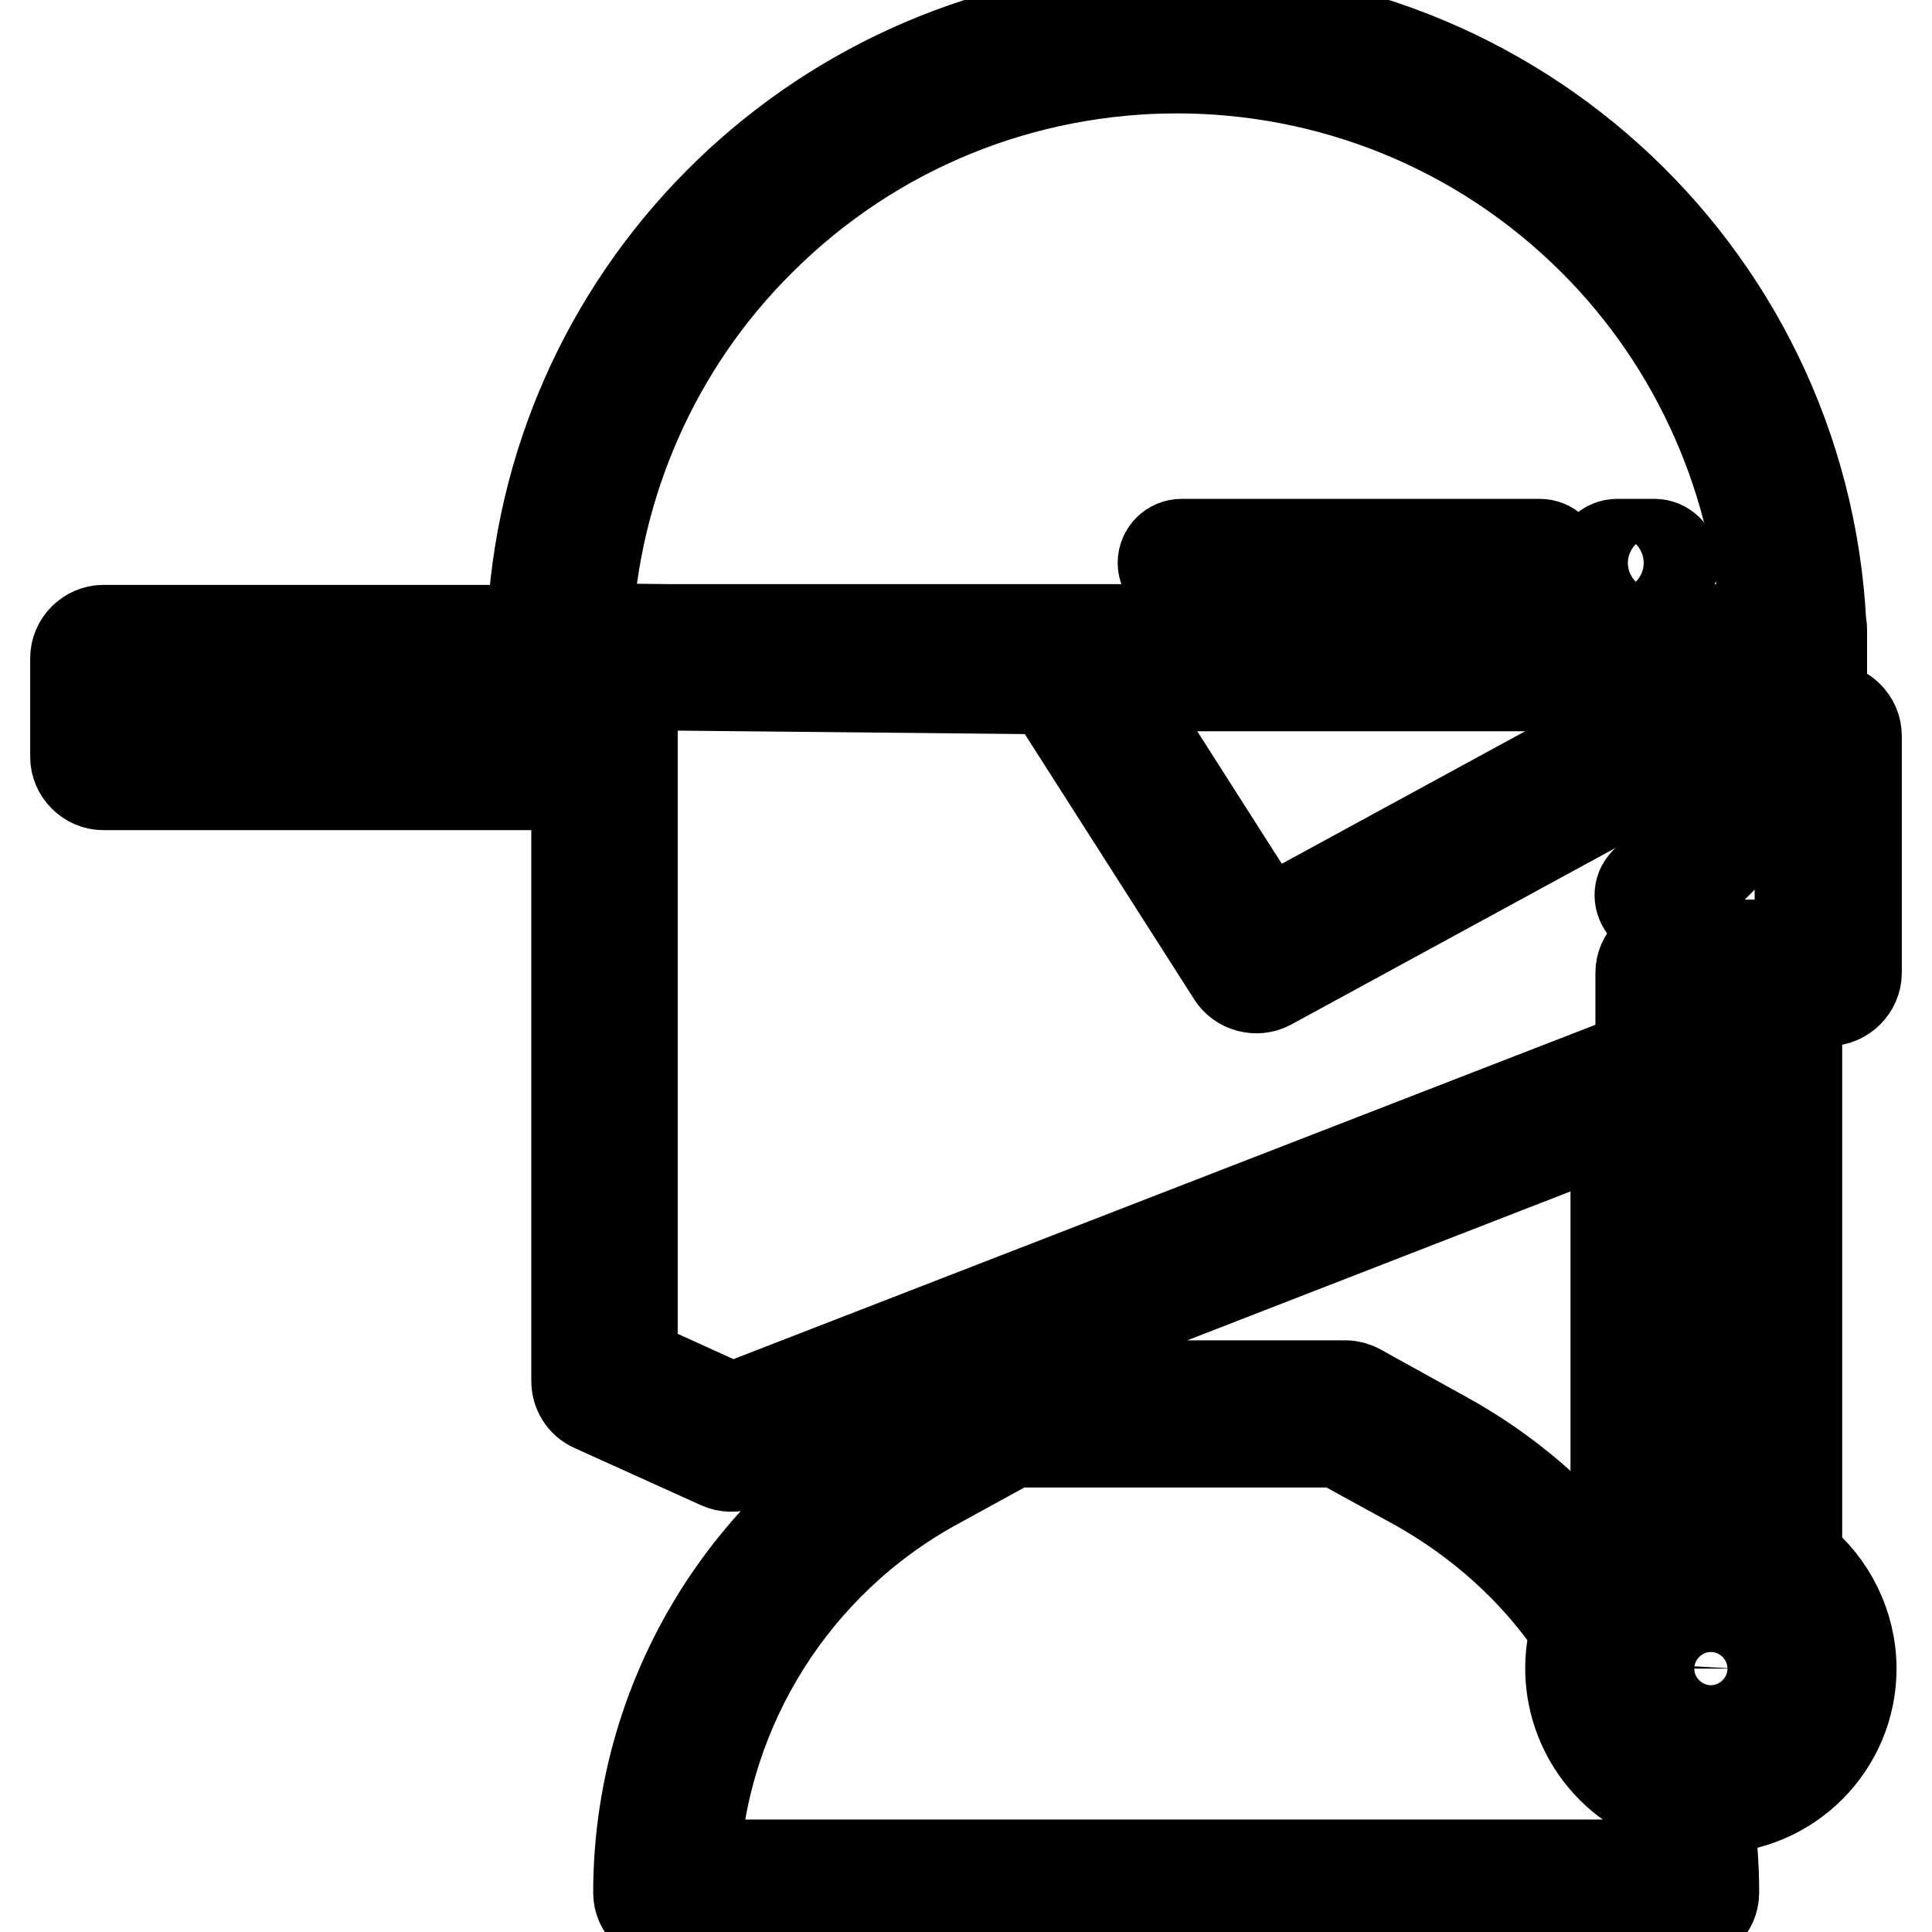 <?xml version="1.0" encoding="utf-8"?>
<!-- Svg Vector Icons : http://www.onlinewebfonts.com/icon -->
<!DOCTYPE svg PUBLIC "-//W3C//DTD SVG 1.1//EN" "http://www.w3.org/Graphics/SVG/1.1/DTD/svg11.dtd">
<svg version="1.1" xmlns="http://www.w3.org/2000/svg" xmlns:xlink="http://www.w3.org/1999/xlink" x="0px" y="0px" viewBox="0 0 256 256" enable-background="new 0 0 256 256" xml:space="preserve">
<g> <path stroke-width="12" fill-opacity="0" stroke="#000000"  d="M242.3,132.6c2,0,3.7-1.7,3.7-3.7V97.5c0-2-1.7-3.7-3.7-3.7h-0.9c0-0.2,0-0.3,0-0.5v-9.7 c0-0.3,0-0.6-0.1-0.9c-2.4-47.2-42.6-83.4-89.8-81c-44.1,2.3-79.2,37.7-81,81.8H13.7c-2,0-3.7,1.7-3.7,3.7v13.1 c0,2,1.7,3.7,3.7,3.7h62.7V183c0,1.4,0.8,2.8,2.2,3.4l16.8,7.6c0.9,0.4,1.9,0.4,2.9,0.1l115.8-45v58.4c-0.4,0.4-0.9,0.9-1.3,1.3 c-5.8-7.6-13.1-13.9-21.5-18.5l-11.2-6.2c-0.5-0.3-1.2-0.5-1.8-0.5h-45c-0.6,0-1.2,0.2-1.8,0.5l-11.2,6.2 c-22,12.1-35.7,35.3-35.7,60.5c0,2,1.7,3.7,3.7,3.7h135.1c2,0,3.7-1.7,3.7-3.7c0-3.8-0.3-7.5-0.9-11.2c0.2,0,0.4,0,0.6,0 c10.2,0,18.5-8.3,18.5-18.5c0-5.7-2.7-11.2-7.2-14.7v-73.9H242.3z M234.1,93.8h-12.9c-0.6,0-1.2,0.2-1.8,0.5l-51.6,28.1l-20.1-31.5 H234v2.4C234,93.4,234.1,93.6,234.1,93.8z M100.7,31.9c30.5-30.5,80-30.5,110.5,0C224.9,45.6,233,64,234,83.4H88.7l-8.6-0.1 c-0.3,0-0.5,0-0.8,0.1h-1.5C78.8,64,86.9,45.6,100.7,31.9L100.7,31.9z M17.4,96.6v-5.8h59v5.8L17.4,96.6z M97,186.6l-13.2-6V90.8 h4.8l50.5,0.5l24.2,37.9c1,1.6,3.2,2.2,4.9,1.3l53.8-29.3h16.5v24h-17.4c-2,0-3.7,1.7-3.7,3.7v11L97,186.6z M219.5,247.1H92 c1.3-21.1,13.3-40.1,31.8-50.3l10.4-5.7h43.1l10.4,5.7c8.4,4.7,15.7,11.2,21.1,19.2c-2.4,8.5,1.5,17.5,9.3,21.6 C218.9,240.7,219.3,243.9,219.5,247.1L219.5,247.1z M226.7,232.2c-6.2,0-11.2-5-11.2-11.2c0-6.2,5-11.2,11.2-11.2s11.2,5,11.2,11.2 c0,0,0,0,0,0C237.8,227.2,232.8,232.2,226.7,232.2L226.7,232.2z M230.6,203c-3-0.7-6.2-0.6-9.2,0.3v-57.1l1.1-0.4 c1.4-0.6,2.4-1.9,2.4-3.4v-9.8h5.7V203z"/> <path stroke-width="12" fill-opacity="0" stroke="#000000"  d="M219.8,121.1c0.7,0,1.3-0.3,1.7-0.7l11.4-11.4c1-1,1-2.5,0-3.5s-2.5-1-3.5,0l0,0l-11.4,11.4 c-1,1-0.9,2.5,0,3.5C218.6,120.8,219.2,121.1,219.8,121.1z M226.7,212.9c-4.5,0-8.2,3.7-8.2,8.2c0,4.5,3.7,8.2,8.2,8.2 c4.5,0,8.2-3.7,8.2-8.2c0,0,0,0,0,0C234.9,216.6,231.2,212.9,226.7,212.9z M226.7,224.4c-1.8,0-3.3-1.5-3.3-3.3s1.5-3.3,3.3-3.3 c1.8,0,3.3,1.5,3.3,3.3C229.9,222.9,228.5,224.4,226.7,224.4L226.7,224.4z M156.7,77.1H204c1.4,0,2.5-1.1,2.5-2.5s-1.1-2.5-2.5-2.5 h-47.4c-1.4,0-2.5,1.1-2.5,2.5S155.3,77.1,156.7,77.1z M214.3,77.1h4.9c1.4,0,2.5-1.1,2.5-2.5s-1.1-2.5-2.5-2.5h-4.9 c-1.4,0-2.5,1.1-2.5,2.5S213,77.1,214.3,77.1z"/></g>
</svg>